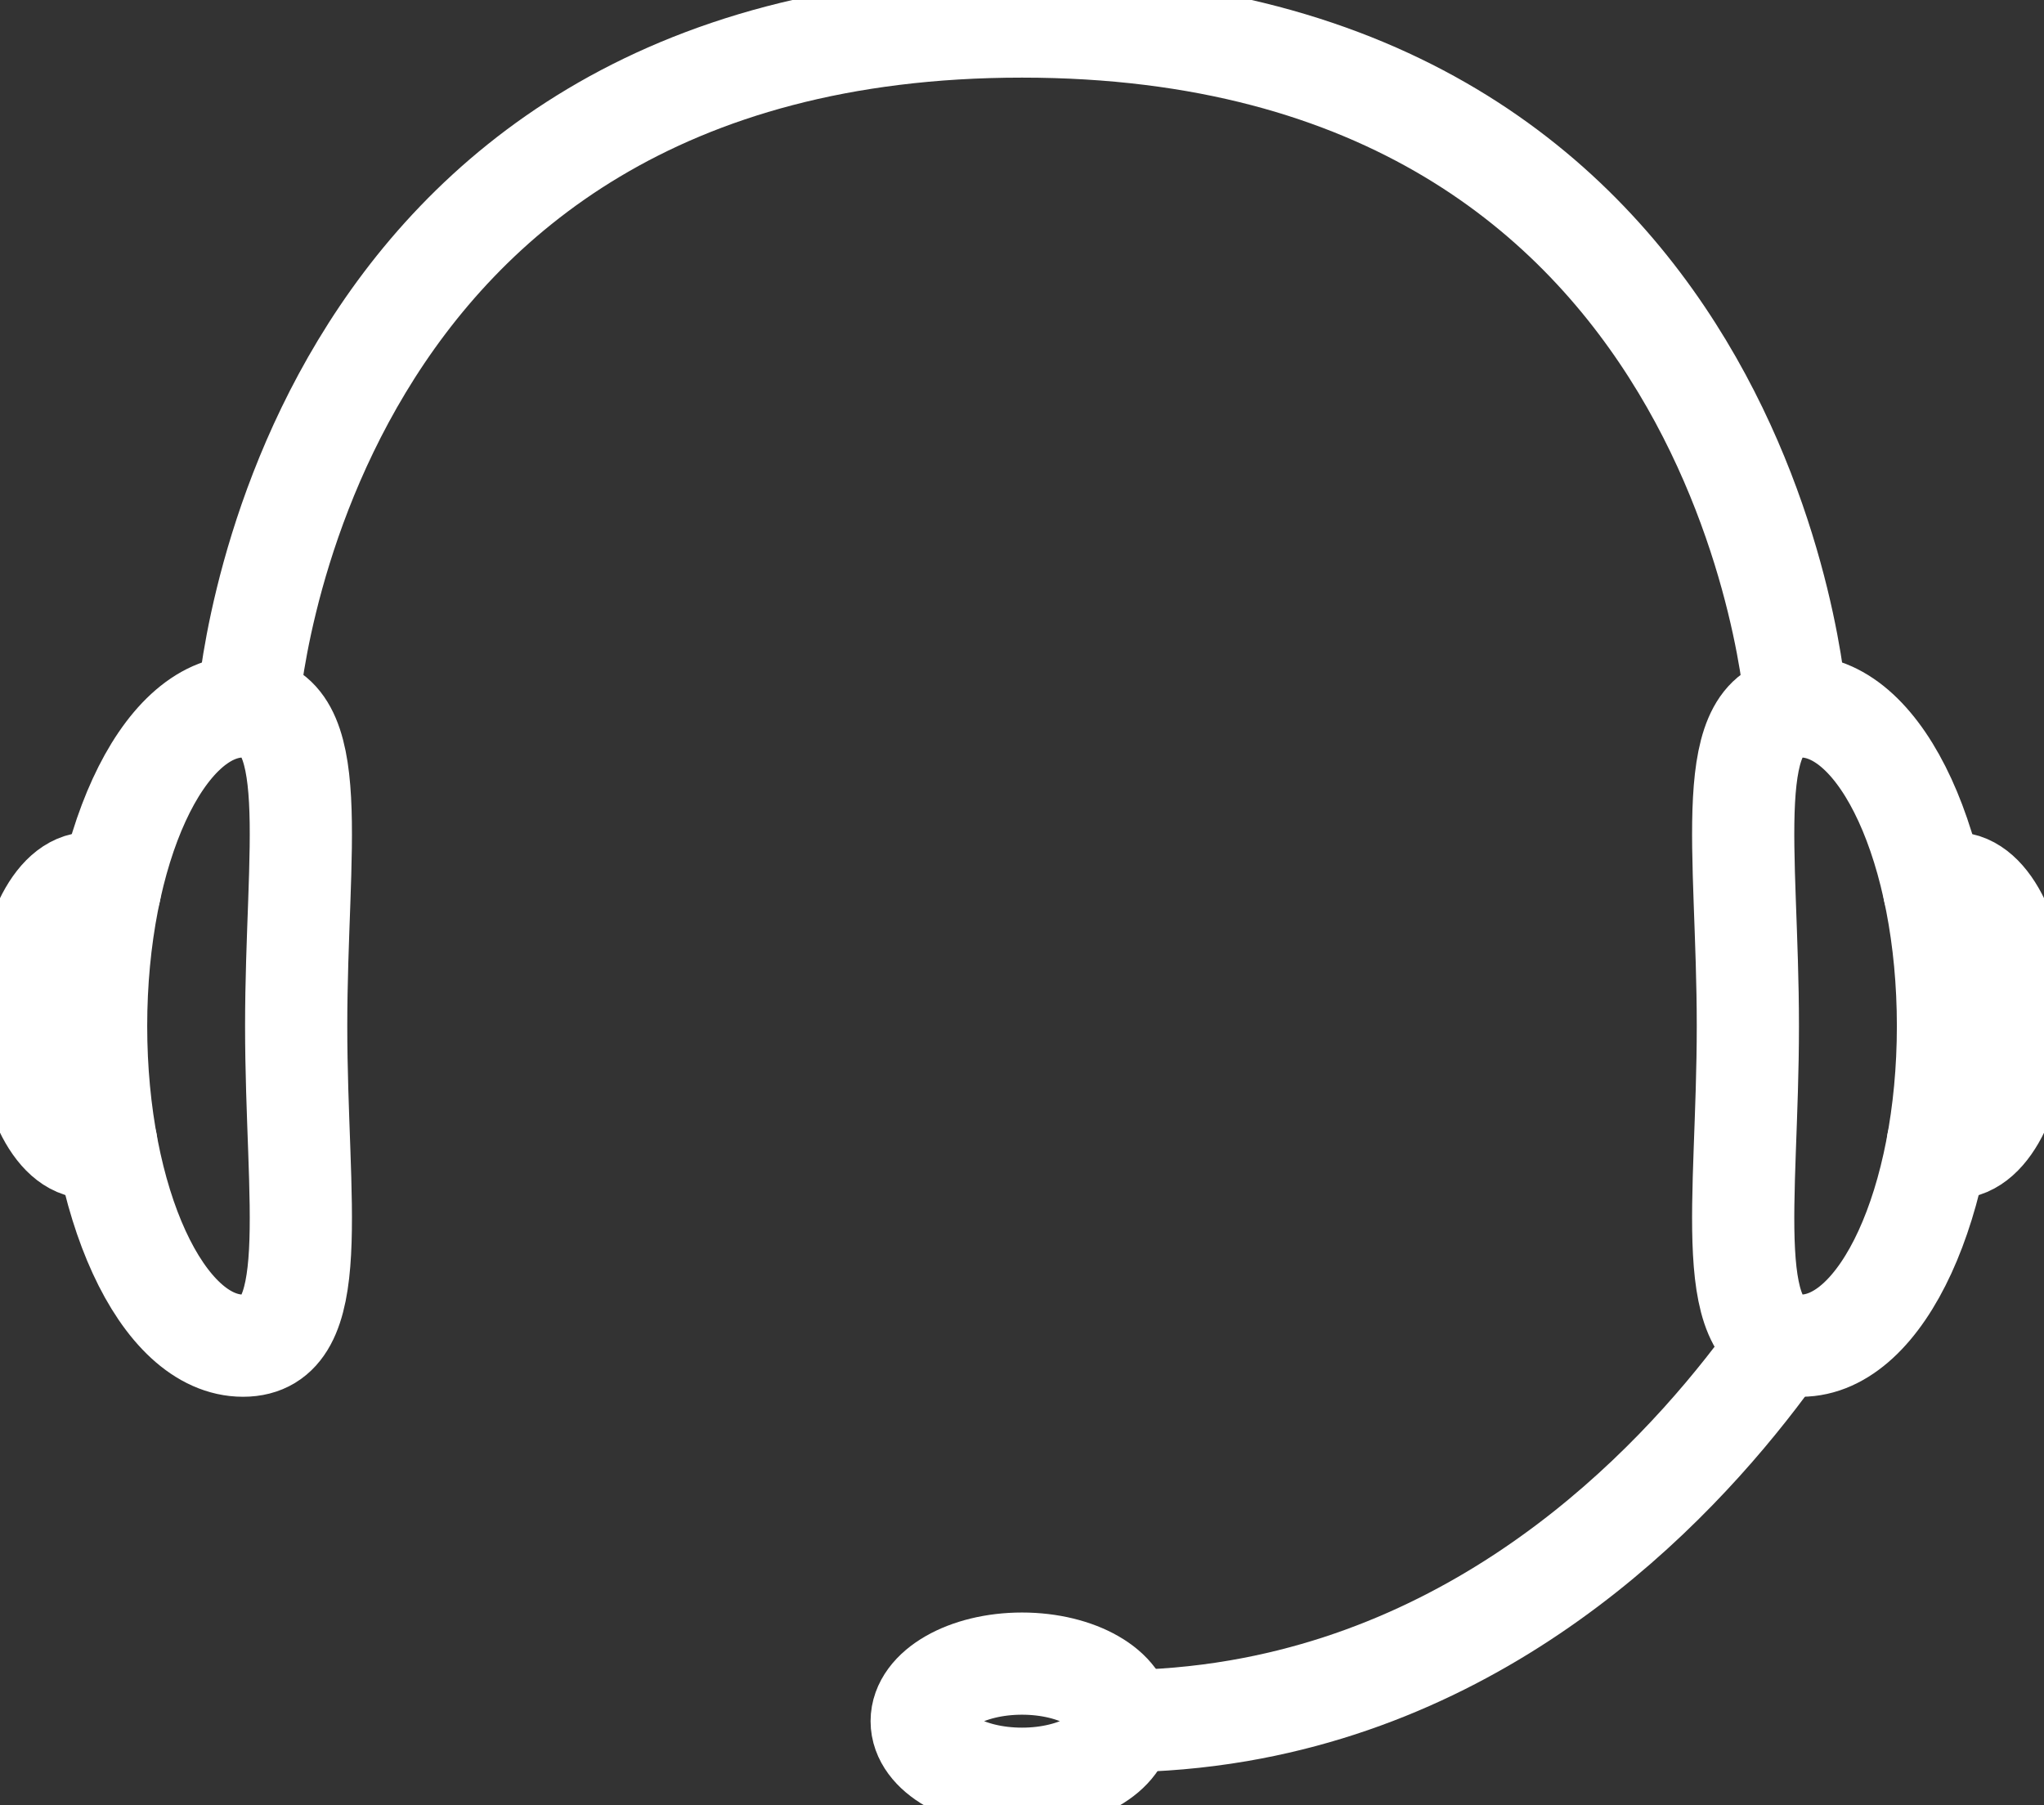 <svg xmlns="http://www.w3.org/2000/svg" width="60" height="53" viewBox="0 0 60 53" fill="none"><rect x="0" y="0" width="60" height="53" fill="#333333" stroke="none"/><g clip-path="url(#clip0_80_109)"><path d="M8.694 30.123C8.694 35.306 9.517 39.507 7.134 39.507C4.751 39.507 2.821 35.306 2.821 30.123C2.821 24.94 4.751 20.739 7.134 20.739C9.517 20.739 8.694 24.94 8.694 30.123Z" stroke="white" stroke-width="3" stroke-linecap="round" stroke-linejoin="round"></path><path d="M3.119 33.56C2.966 33.647 2.804 33.694 2.636 33.694C1.615 33.694 0.788 31.956 0.788 29.811C0.788 27.666 1.615 25.928 2.636 25.928C2.844 25.928 3.041 26 3.229 26.131" stroke="white" stroke-width="3" stroke-linecap="round" stroke-linejoin="round"></path><path d="M51.307 30.123C51.307 35.306 50.485 39.507 52.868 39.507C55.25 39.507 57.181 35.306 57.181 30.123C57.181 24.94 55.25 20.739 52.868 20.739C50.485 20.739 51.307 24.94 51.307 30.123Z" stroke="white" stroke-width="3" stroke-linecap="round" stroke-linejoin="round"></path><path d="M56.773 26.132C56.959 26.001 57.157 25.929 57.365 25.929C58.386 25.929 59.214 27.668 59.214 29.812C59.214 31.957 58.386 33.696 57.365 33.696C57.198 33.696 57.037 33.65 56.883 33.561" stroke="white" stroke-width="3" stroke-linecap="round" stroke-linejoin="round"></path><path d="M7.279 20.737C7.279 20.737 8.617 0.779 30 0.779C51.383 0.779 52.721 20.737 52.721 20.737" stroke="white" stroke-width="3" stroke-linecap="round" stroke-linejoin="round"></path><path d="M32.945 50.531C34.023 50.52 35.166 50.429 36.355 50.225C44.619 48.805 49.867 42.844 52.291 39.404" stroke="white" stroke-width="3" stroke-linecap="round" stroke-linejoin="round"></path><path d="M30 52.221C31.627 52.221 32.945 51.464 32.945 50.531C32.945 49.598 31.627 48.841 30 48.841C28.373 48.841 27.055 49.598 27.055 50.531C27.055 51.464 28.373 52.221 30 52.221Z" stroke="white" stroke-width="3" stroke-linecap="round" stroke-linejoin="round"></path></g><defs><clipPath id="clip0_80_109"><rect width="60" height="53" fill="white"></rect></clipPath></defs></svg>